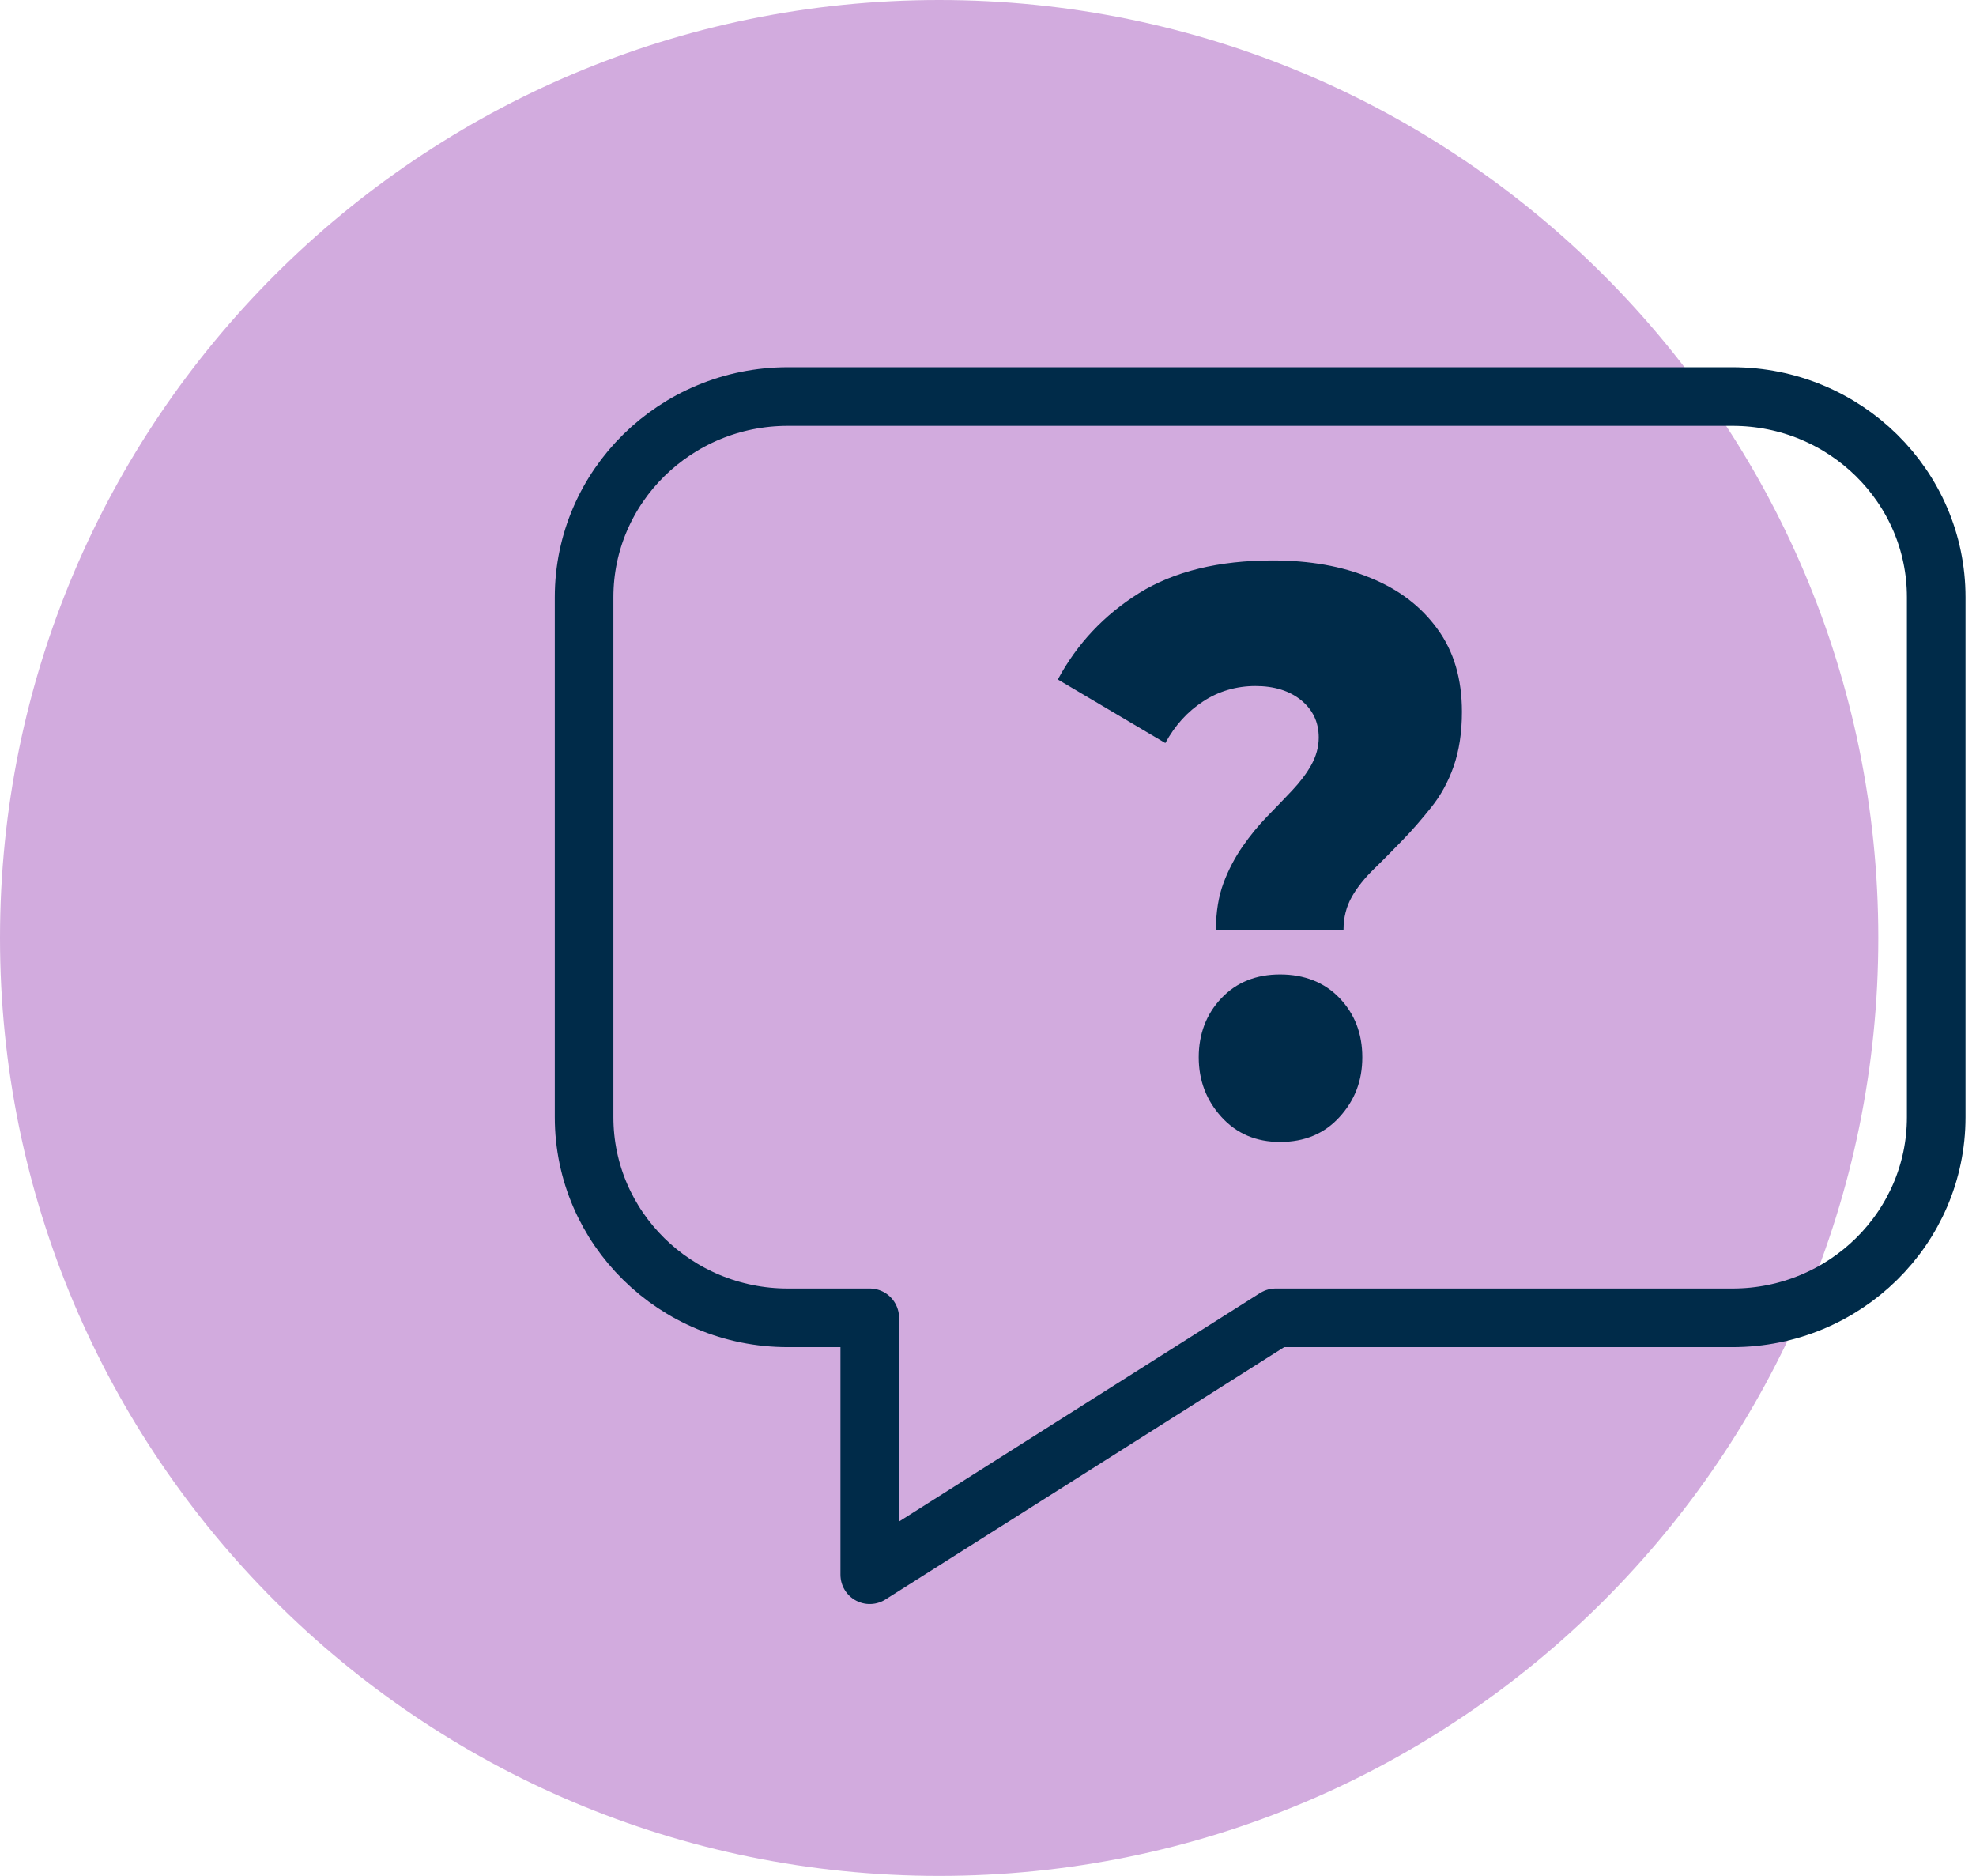 <svg width="118" height="112" viewBox="0 0 118 112" fill="none" xmlns="http://www.w3.org/2000/svg">
<path d="M56.083 112C87.057 112 112.166 86.928 112.166 56C112.166 25.072 87.057 0 56.083 0C25.109 0 0 25.072 0 56C0 86.928 25.109 112 56.083 112Z" fill="#D2ABDE"/>
<path d="M76.195 78.68H103.457C110.172 78.68 115.624 73.313 115.624 66.702V35.653C115.624 29.042 110.172 23.675 103.457 23.675H47.047C40.333 23.675 34.88 29.042 34.88 35.653V66.702C34.88 73.313 40.333 78.68 47.047 78.68H51.939V94.018L76.179 78.68H76.195Z" stroke="#002B49" stroke-width="3.5" stroke-linecap="round" stroke-linejoin="round"/>
<path d="M72.612 55.502C72.612 54.444 72.768 53.511 73.064 52.718C73.36 51.924 73.749 51.193 74.201 50.54C74.653 49.887 75.151 49.28 75.681 48.736C76.21 48.191 76.709 47.678 77.161 47.196C77.613 46.713 78.002 46.215 78.298 45.687C78.594 45.158 78.75 44.598 78.75 44.038C78.75 43.104 78.392 42.373 77.691 41.798C76.99 41.238 76.086 40.958 74.964 40.958C73.843 40.958 72.768 41.269 71.849 41.876C70.914 42.482 70.166 43.307 69.59 44.364L63.171 40.569C64.324 38.422 65.944 36.711 68.032 35.404C70.119 34.113 72.783 33.46 75.992 33.46C78.205 33.46 80.152 33.802 81.834 34.502C83.532 35.187 84.857 36.198 85.838 37.551C86.82 38.889 87.302 40.538 87.302 42.498C87.302 43.742 87.131 44.831 86.804 45.764C86.477 46.698 86.025 47.507 85.464 48.207C84.903 48.907 84.343 49.56 83.766 50.151C83.19 50.742 82.629 51.318 82.068 51.862C81.507 52.407 81.055 52.967 80.728 53.542C80.401 54.118 80.23 54.771 80.23 55.518H72.565L72.612 55.502ZM76.444 68.18C75.011 68.18 73.843 67.682 72.939 66.687C72.035 65.691 71.584 64.509 71.584 63.124C71.584 61.74 72.035 60.542 72.939 59.593C73.843 58.644 75.011 58.178 76.444 58.178C77.877 58.178 79.093 58.644 79.996 59.593C80.9 60.542 81.352 61.709 81.352 63.124C81.352 64.54 80.9 65.691 79.996 66.687C79.093 67.682 77.909 68.18 76.444 68.18Z" fill="#002B49"/>
</svg>
